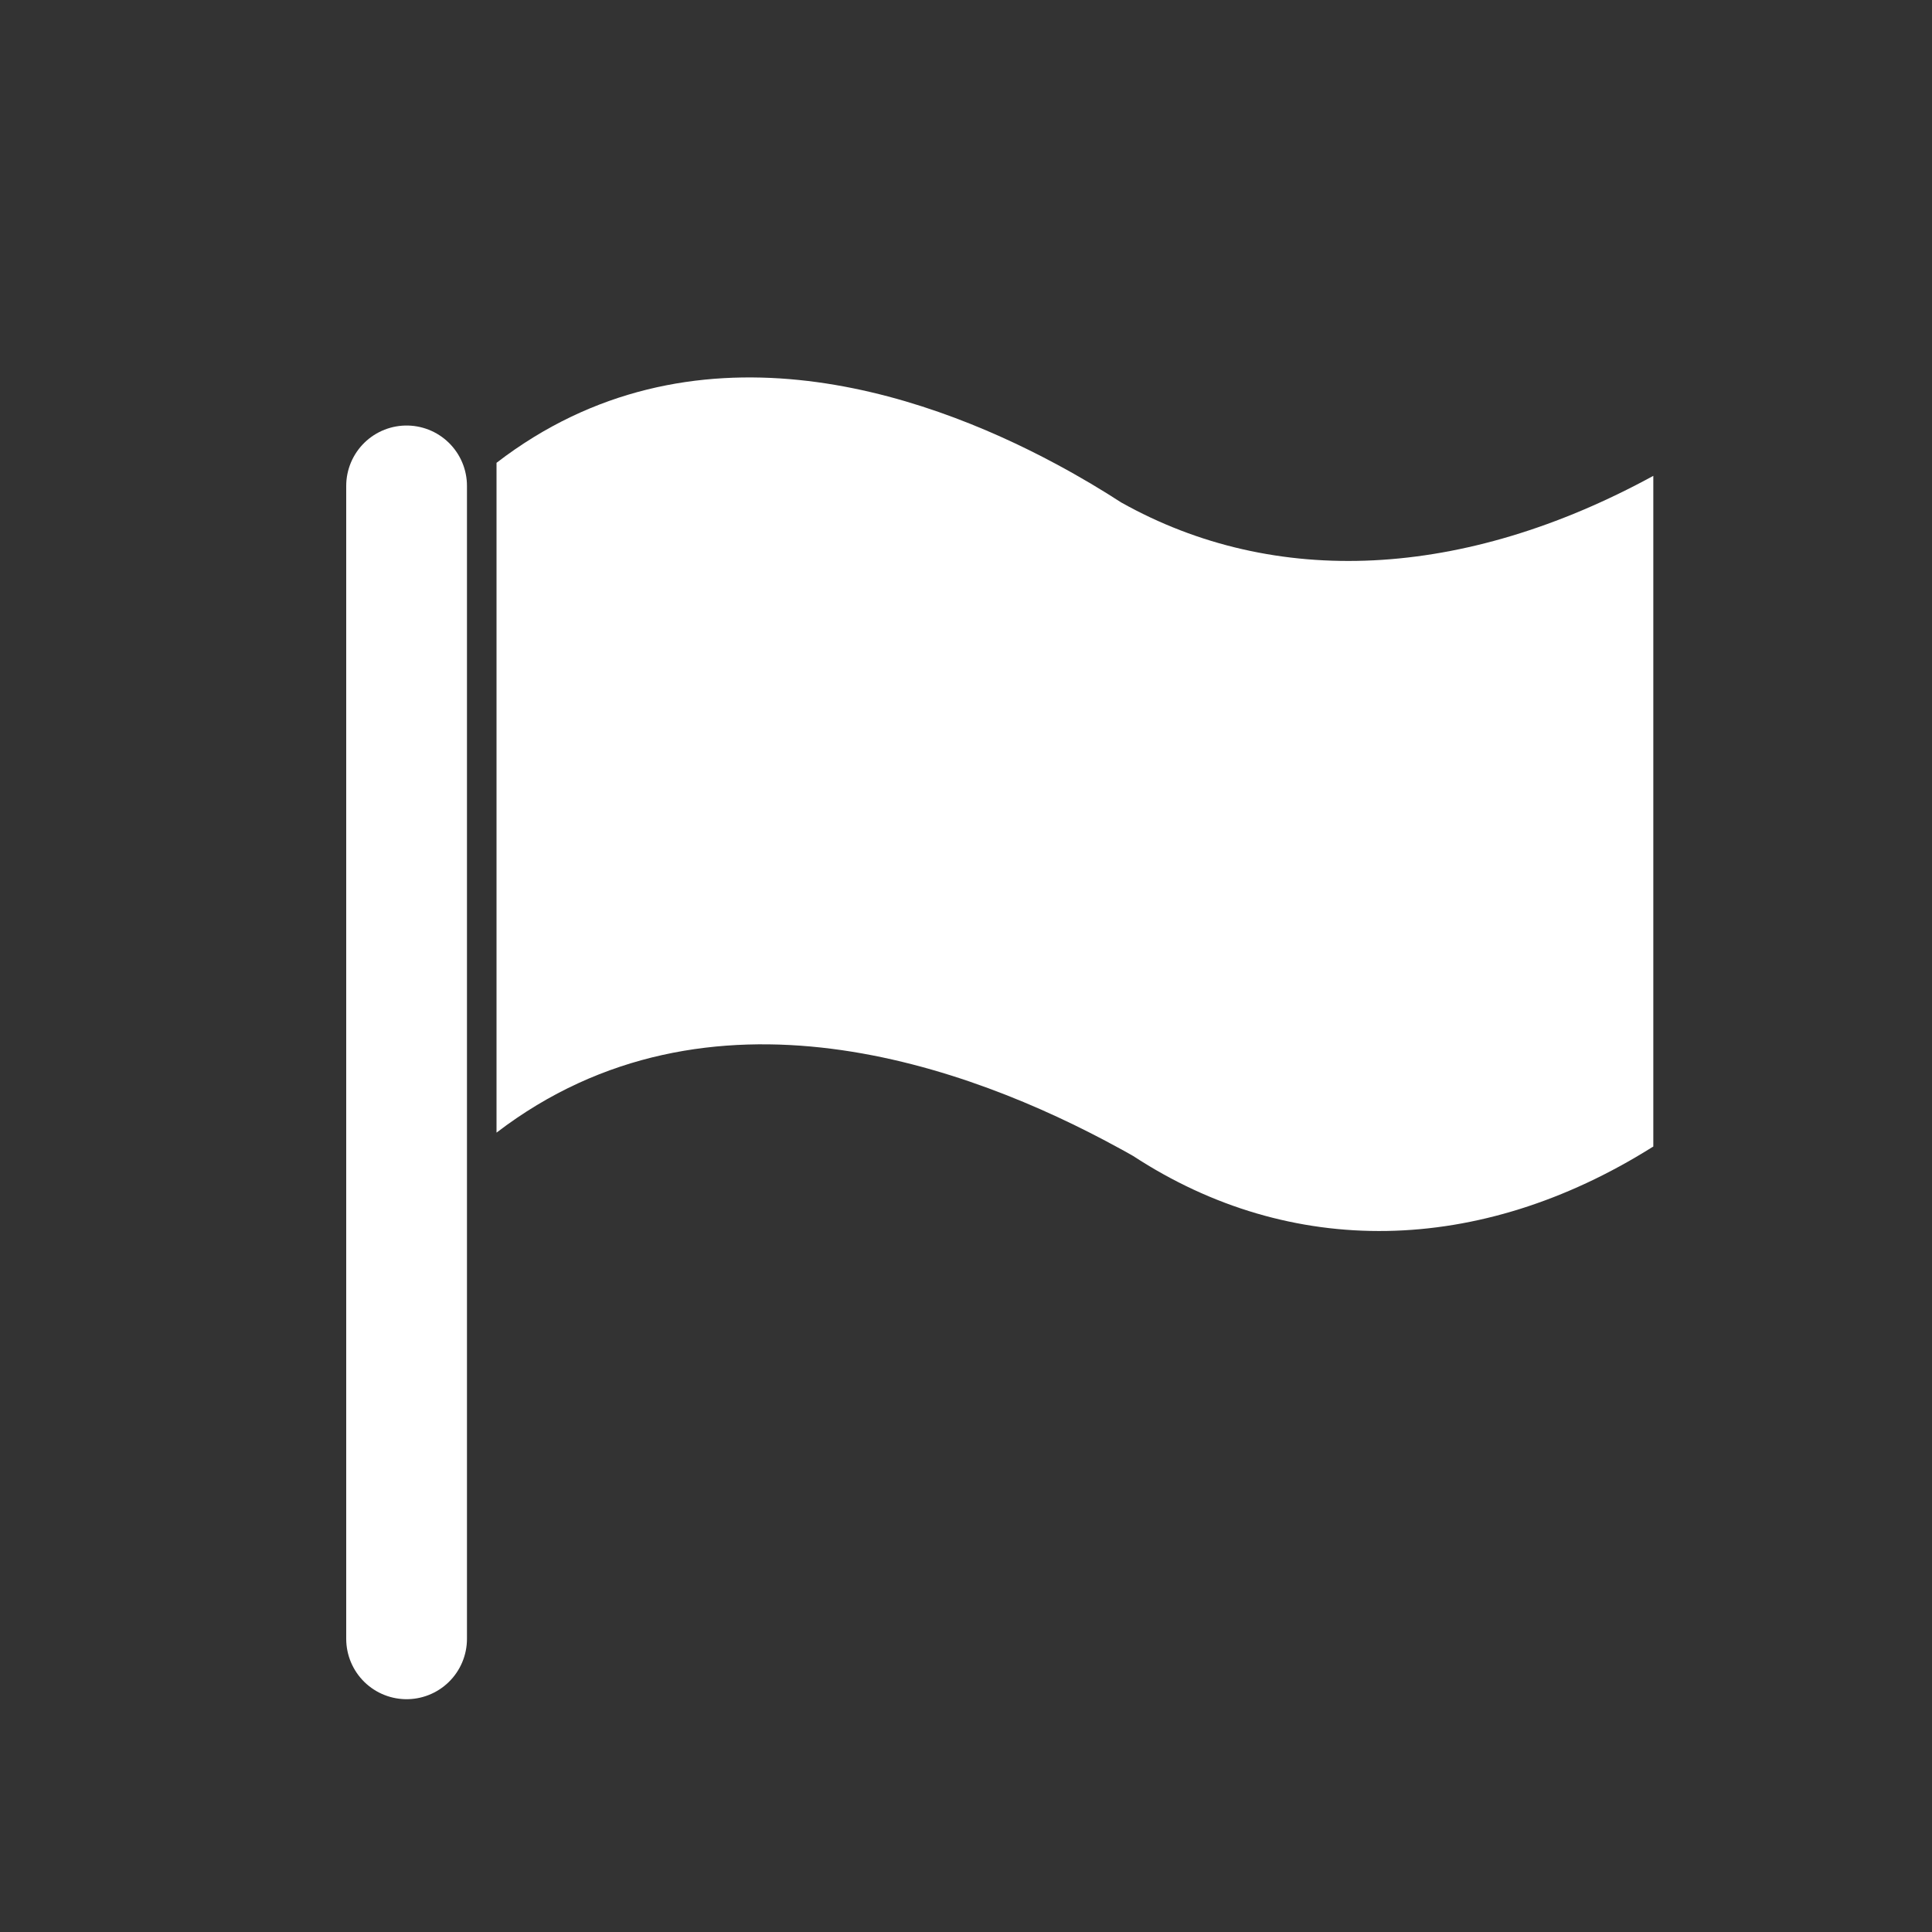 <svg width="20" height="20" viewBox="0 0 20 20" fill="none" xmlns="http://www.w3.org/2000/svg">
<rect x="0" y="0" width="20" height="20" fill="#333333" stroke="none"/>
<g clip-path="url(#clip0_13898_3075)">
<g clip-path="url(#clip1_13898_3075)">
<path d="M17.115 4.926V11.869C17.115 11.869 17.107 11.875 17.103 11.876C15.313 12.999 13.363 13.034 11.731 11.967C11.678 11.937 11.624 11.906 11.567 11.876C10.041 11.043 7.34 10.041 5.14 11.725V4.791C7.157 3.239 9.531 4.053 10.922 4.798C11.19 4.941 11.421 5.081 11.606 5.201C13.199 6.095 15.152 5.997 17.115 4.926Z" fill="white"/>
</g>
<path d="M4.209 5.03V16.965" stroke="white" stroke-width="1.25" stroke-linecap="round" stroke-linejoin="round"/>
</g>
<defs>
<clipPath id="clip0_13898_3075">
<rect width="20" height="20" fill="white"/>
</clipPath>
<clipPath id="clip1_13898_3075">
<rect width="13.426" height="16.364" fill="white" transform="translate(3.963 3.637)"/>
</clipPath>
</defs>
</svg>
